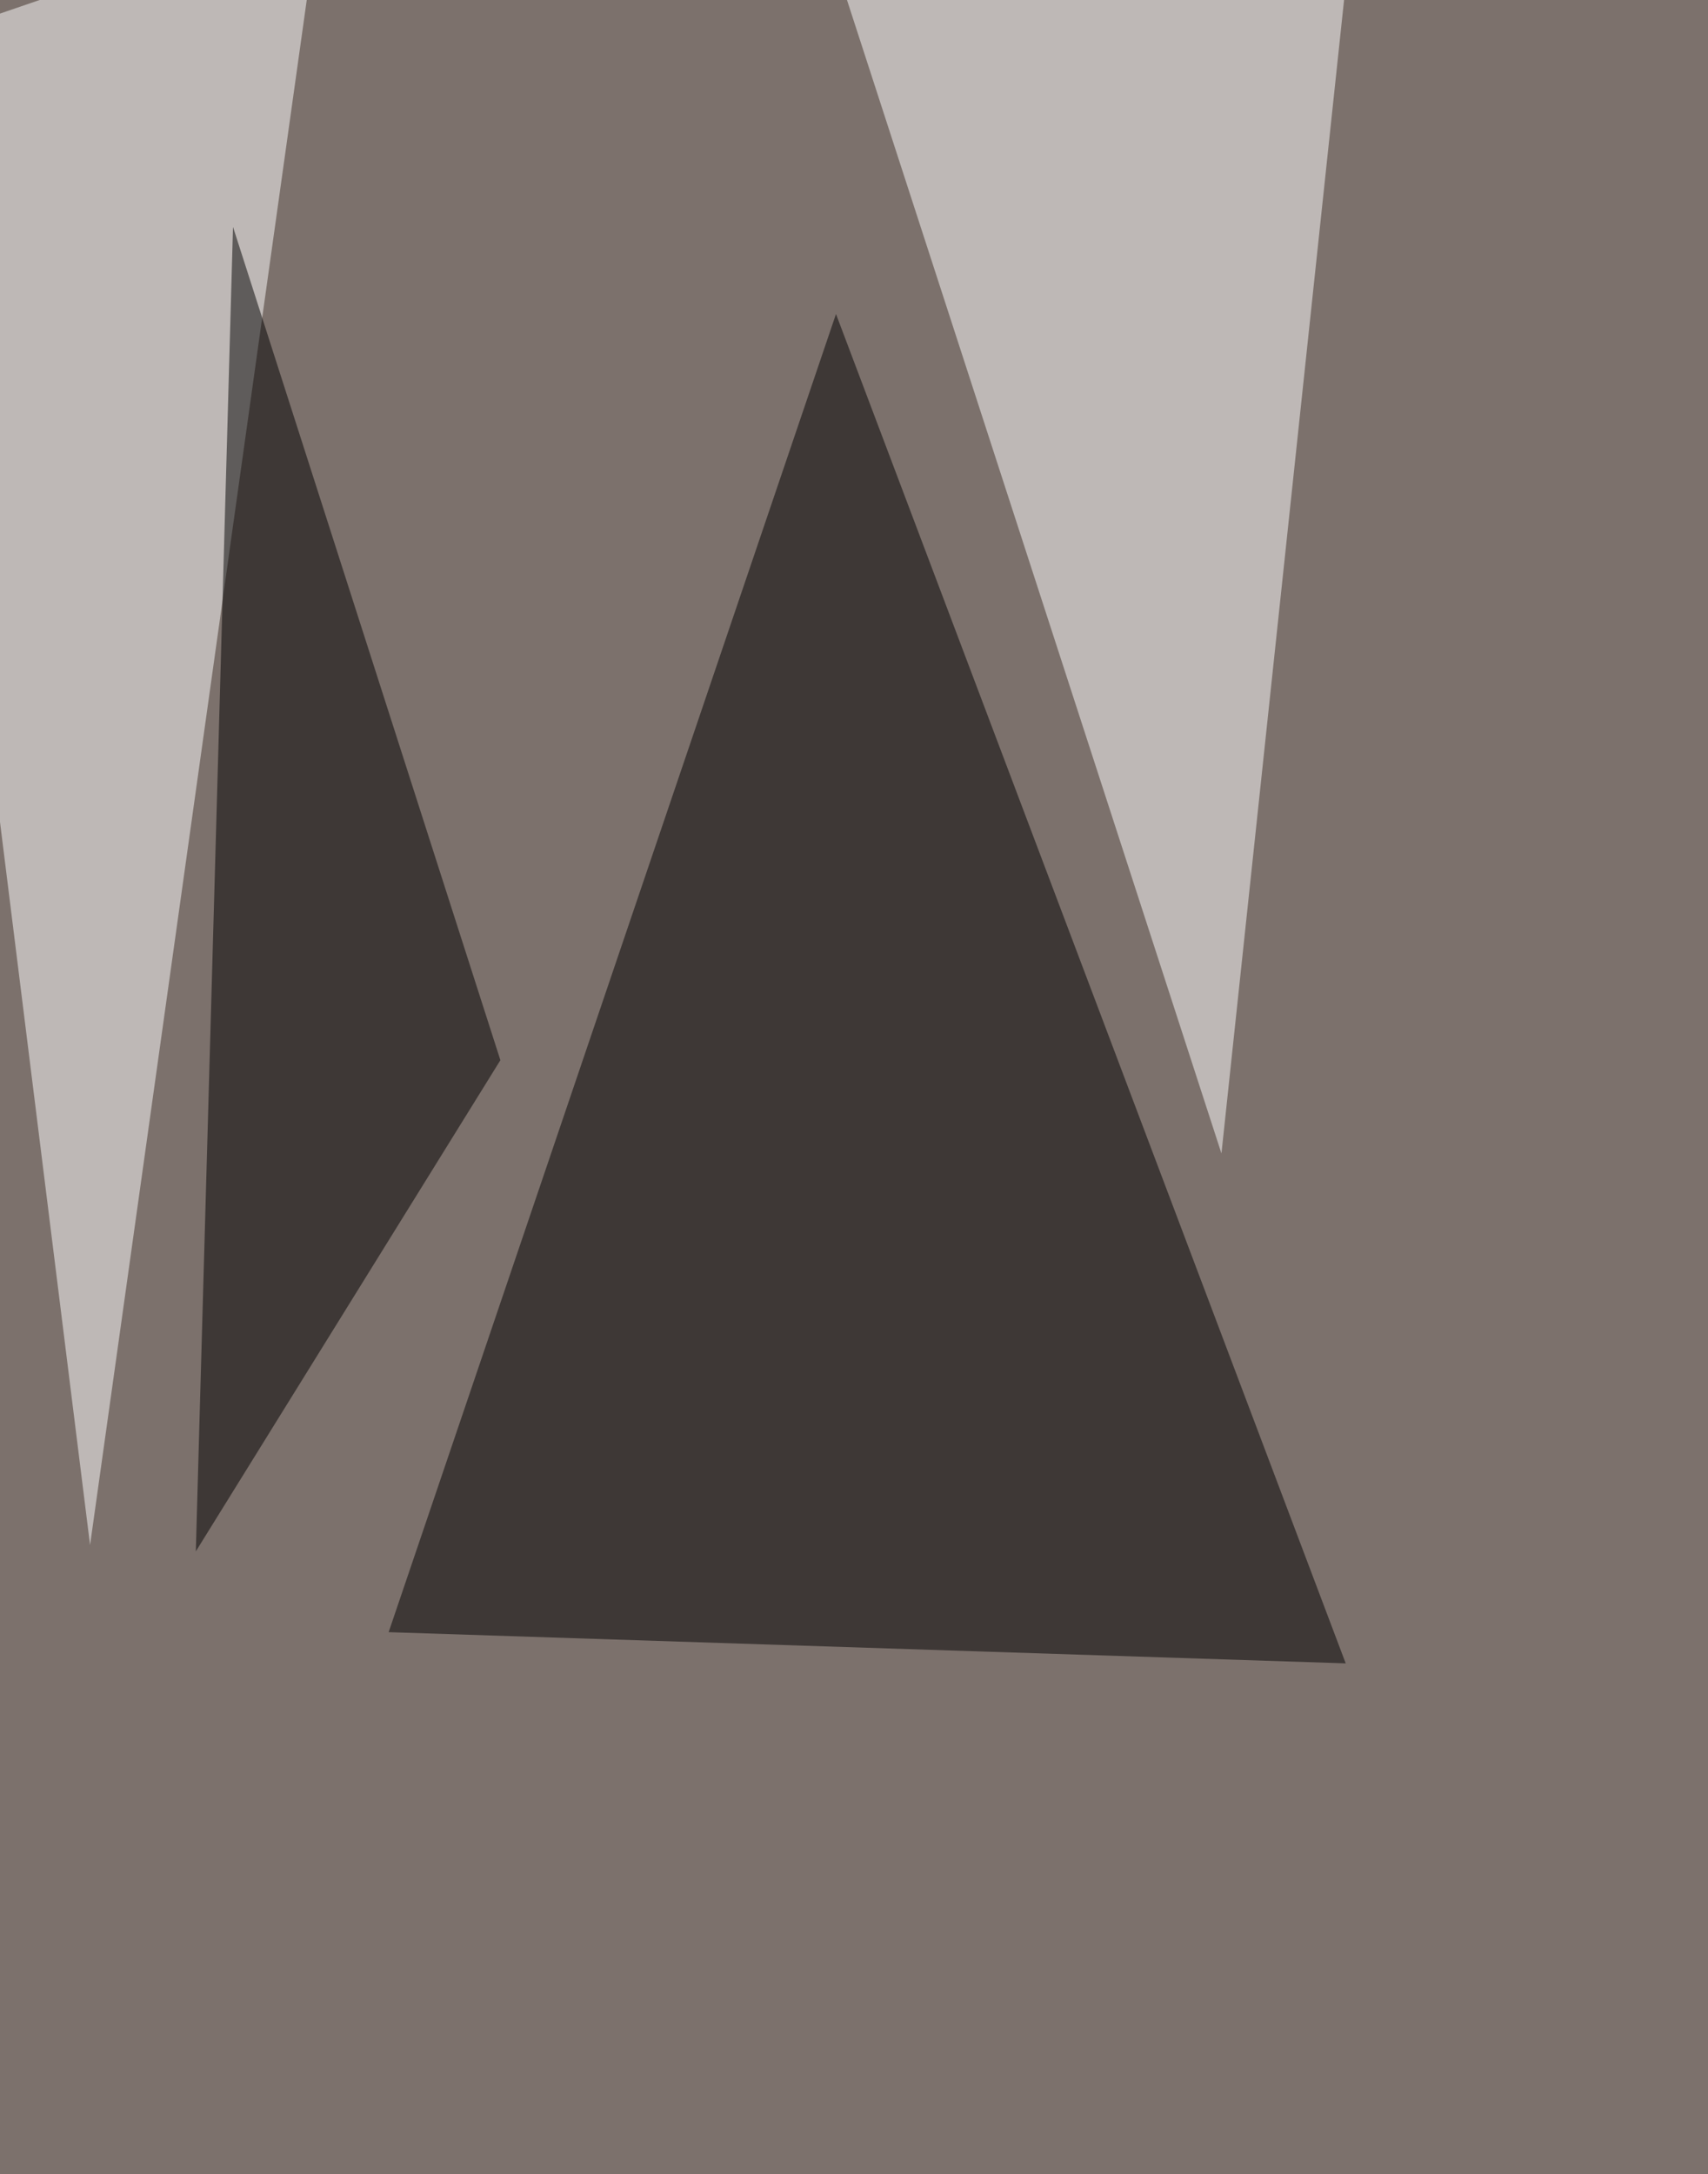 <svg xmlns="http://www.w3.org/2000/svg" width="1024" height="1303" ><filter id="a"><feGaussianBlur stdDeviation="55"/></filter><rect width="100%" height="100%" fill="#7c716c"/><g filter="url(#a)"><g fill-opacity=".5"><path d="M233 978.2l268.2-790 305.6 808.7z"/><path fill="#fff" d="M54 926L192-57.7-57.9 28zm678.3-234.7l-234.8-723L806.8-9.3z"/><path d="M117.4 929.8L139.7 136 300 635.4z"/></g></g></svg>
